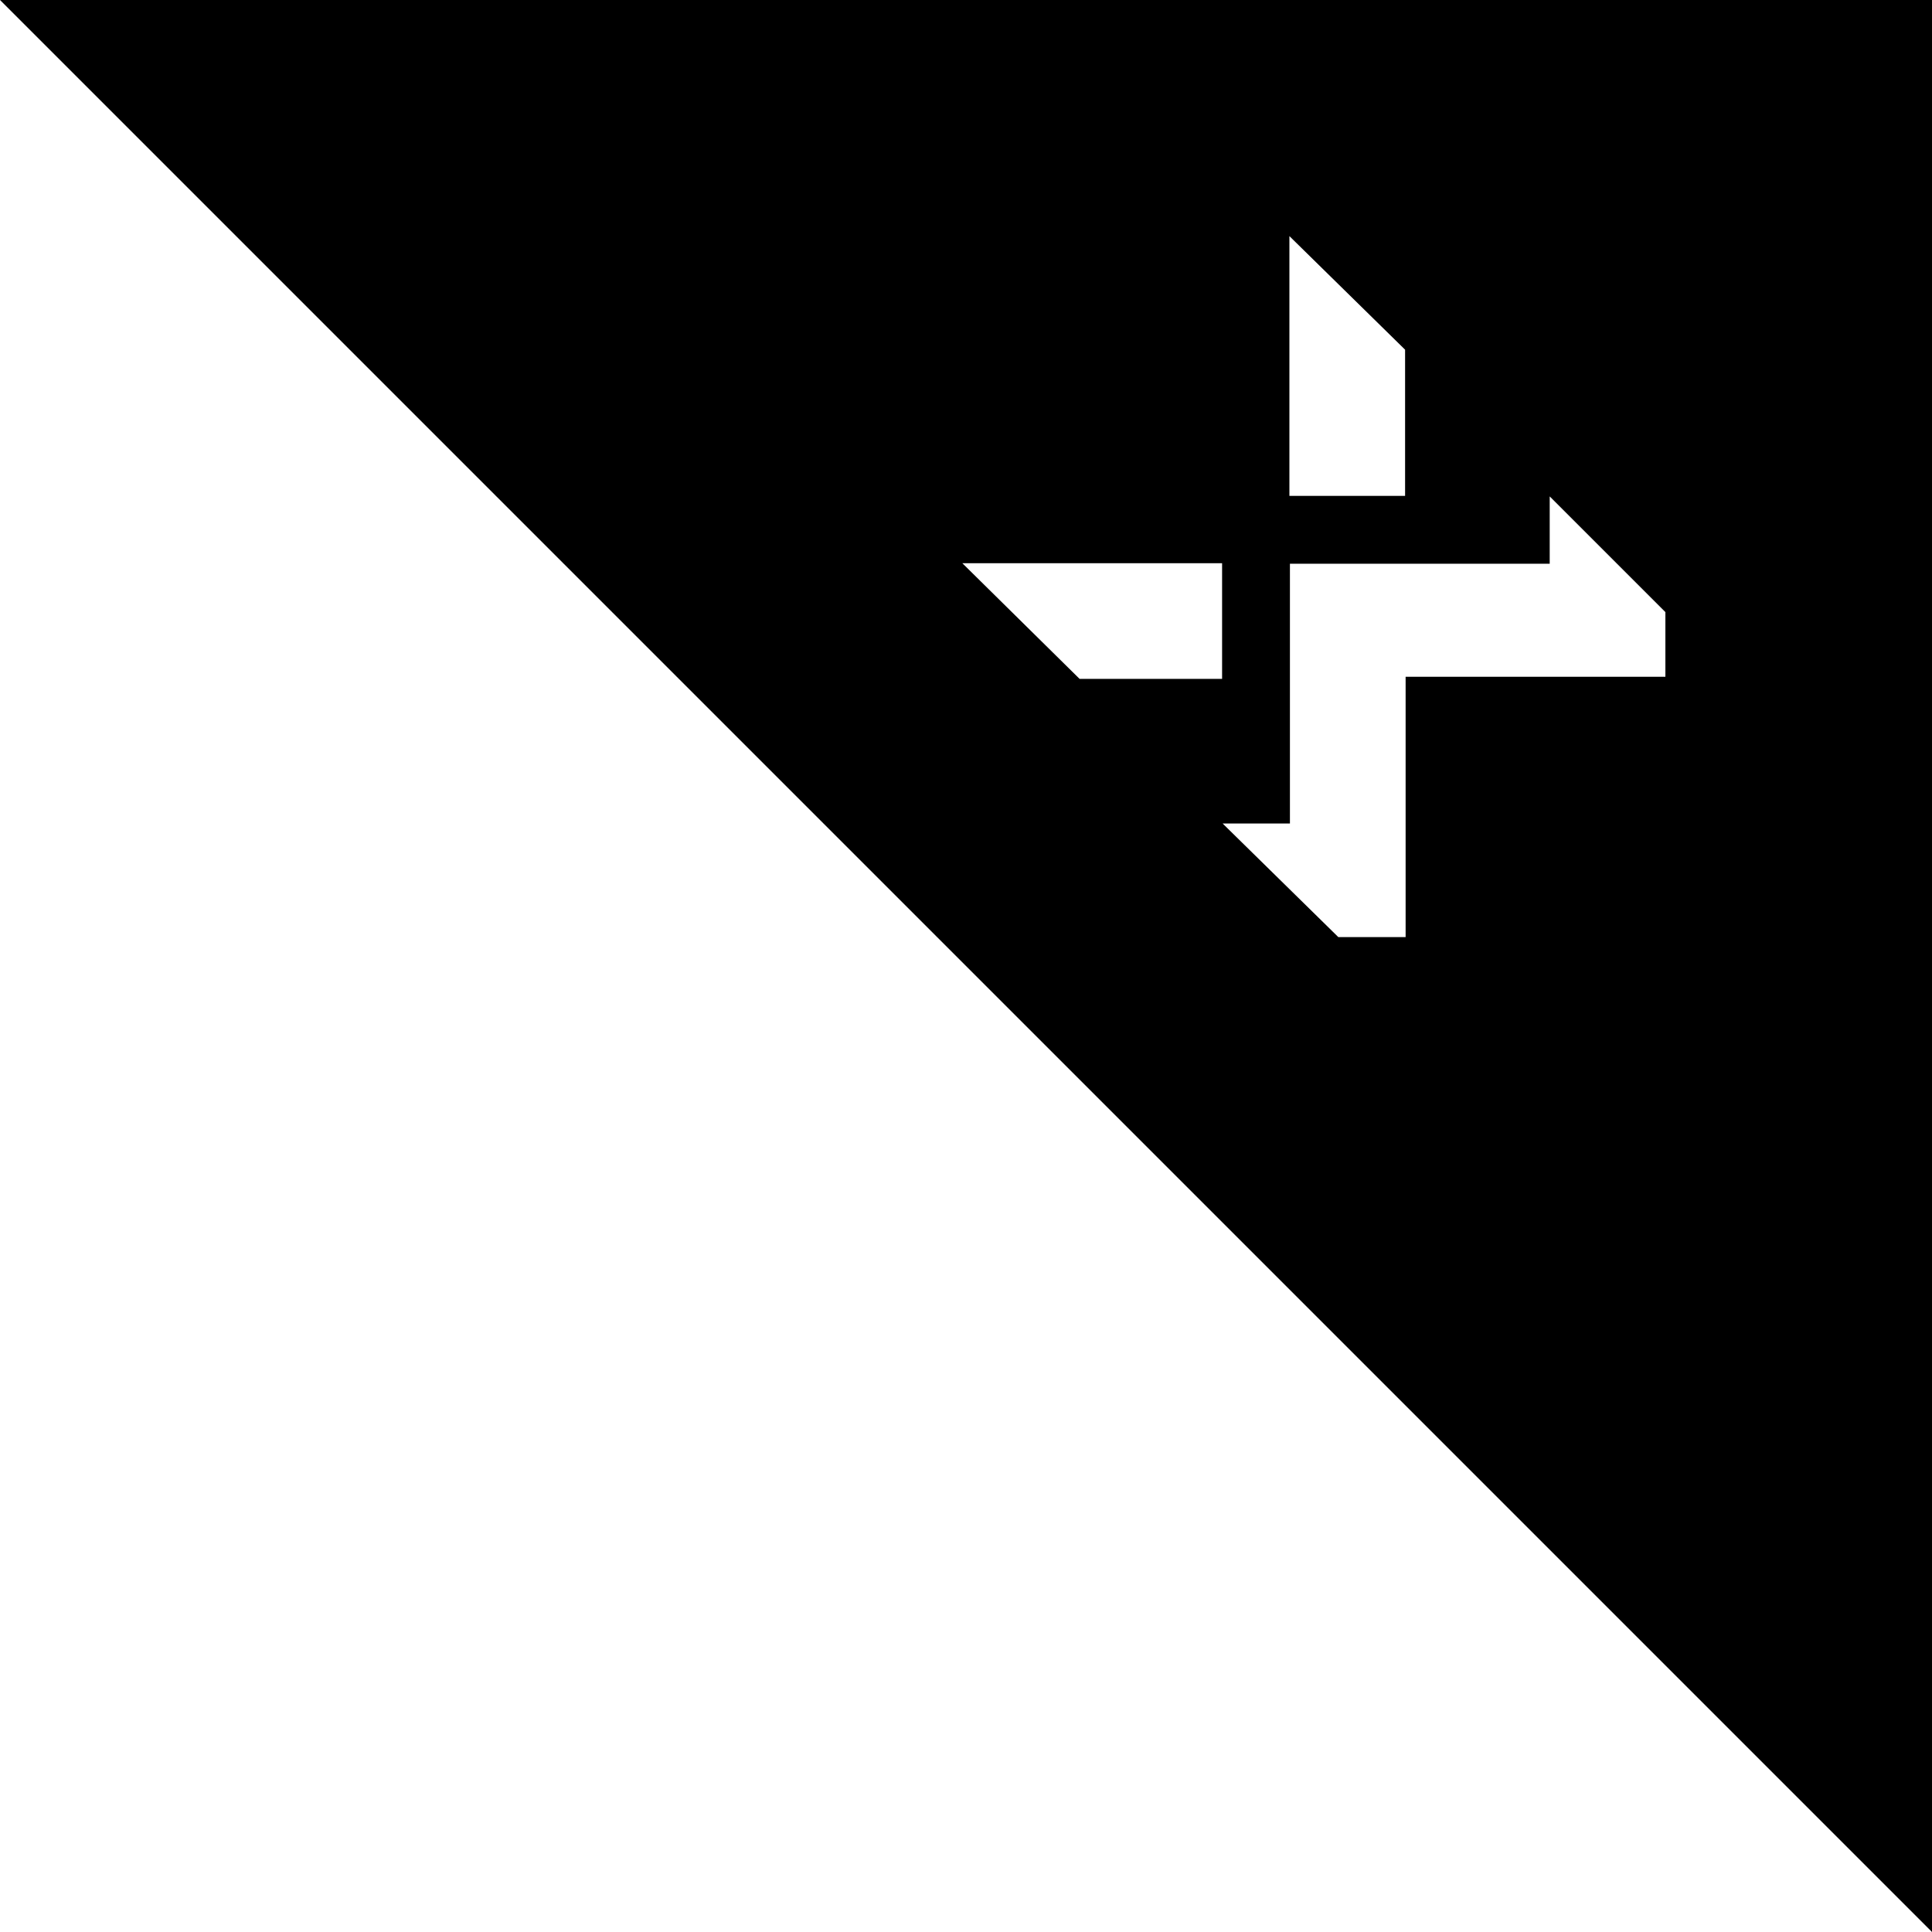 <?xml version="1.0" encoding="utf-8"?>
<!-- Generator: Adobe Illustrator 19.1.0, SVG Export Plug-In . SVG Version: 6.00 Build 0)  -->
<svg version="1.1" id="Layer_1" xmlns="http://www.w3.org/2000/svg" xmlns:xlink="http://www.w3.org/1999/xlink" x="0px" y="0px"
	 viewBox="0 0 367.4 367.4" enable-background="new 0 0 367.4 367.4" xml:space="preserve">
<path d="M367.4,367.4L0,0h367.4V367.4z M183,107.1l22.3,22h27.1v-22H183z M267.3,178.1v-49.4h49.4v-12.3l-22-22v12.8h-49.4v49.4
	h-12.8l22,21.6H267.3z M245.2,44.9v49.4h22V66.5L245.2,44.9z"/>
</svg>
